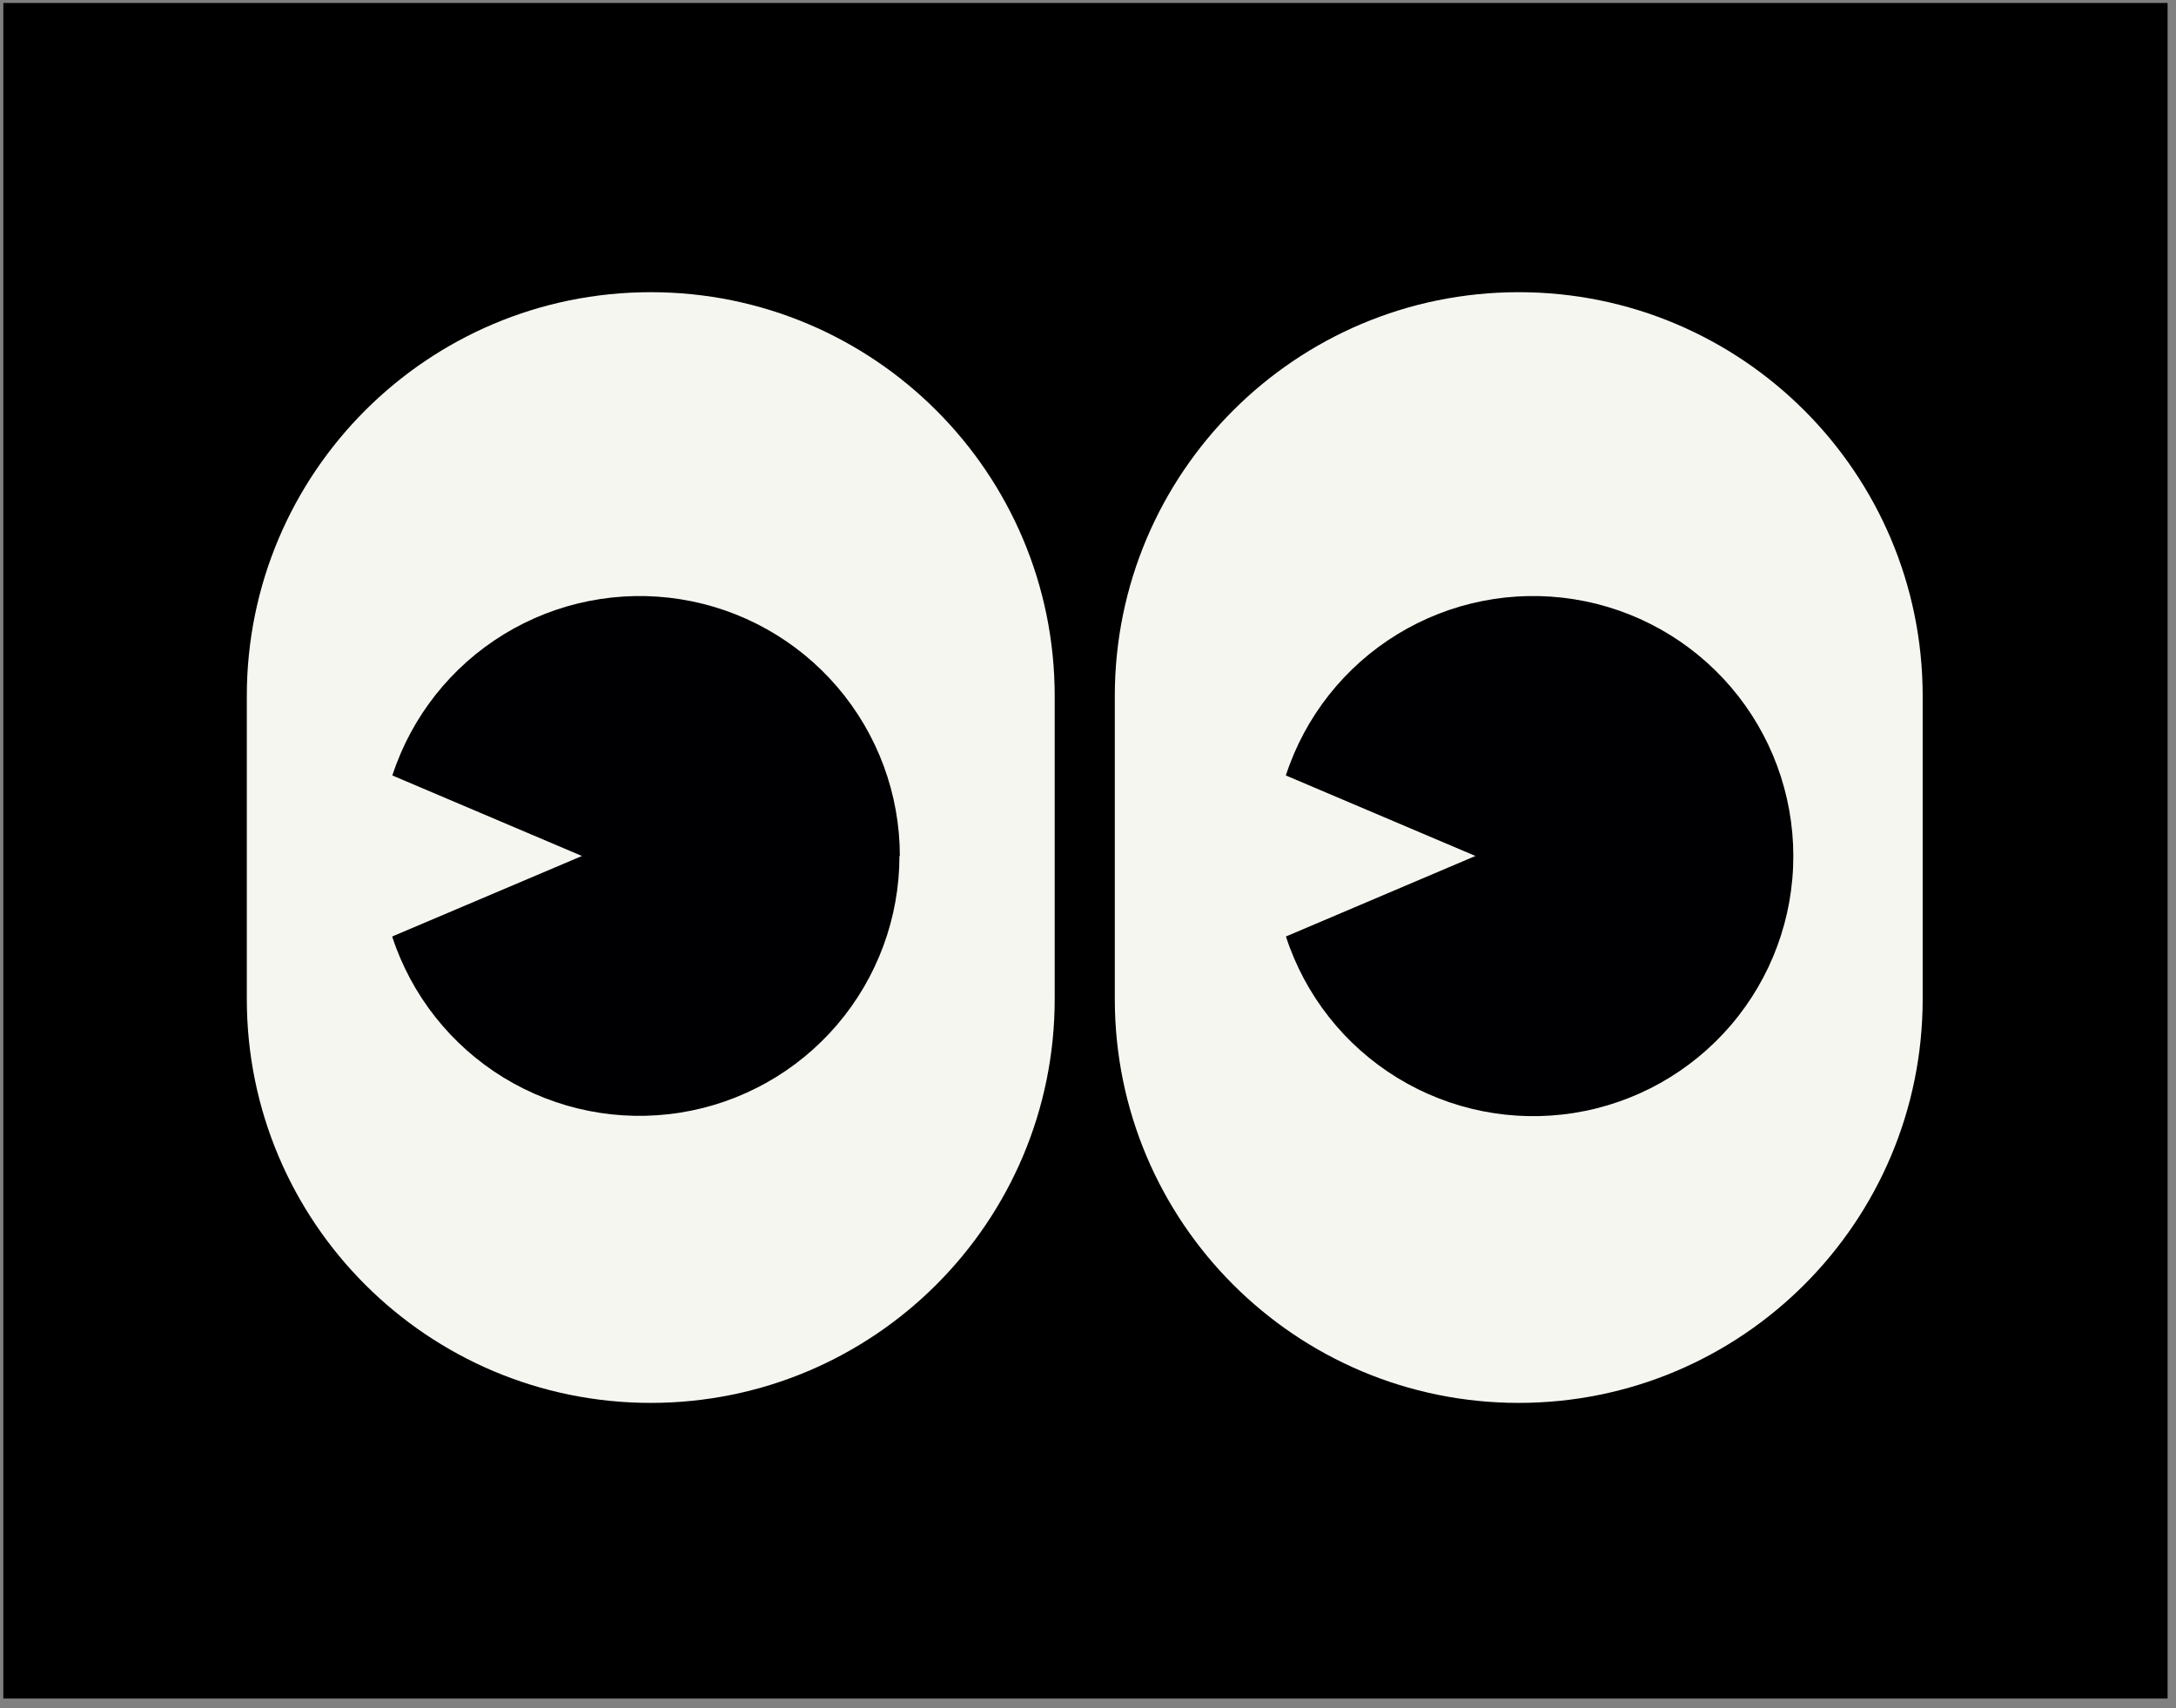 <svg id="eIKJ5cNnPHt1" xmlns="http://www.w3.org/2000/svg" xmlns:xlink="http://www.w3.org/1999/xlink" viewBox="0 0 186 146" shape-rendering="geometricPrecision" text-rendering="geometricPrecision">
<rect x="0" y="0" width="186" height="146" fill="#808080" stroke="none"/>
<style><![CDATA[
#eIKJ5cNnPHt4_ts {animation: eIKJ5cNnPHt4_ts__ts 6600ms linear infinite normal forwards}@keyframes eIKJ5cNnPHt4_ts__ts { 0% {transform: translate(55.625px,72.434px) scale(1,1)} 30.303% {transform: translate(55.625px,72.434px) scale(1,1);animation-timing-function: cubic-bezier(0.42,0,0.58,1)} 34.848% {transform: translate(55.625px,72.434px) scale(1,0.015);animation-timing-function: cubic-bezier(0.42,0,0.58,1)} 39.394% {transform: translate(55.625px,72.434px) scale(1,1)} 100% {transform: translate(55.625px,72.434px) scale(1,1)}} #eIKJ5cNnPHt5_to {animation: eIKJ5cNnPHt5_to__to 6600ms linear infinite normal forwards}@keyframes eIKJ5cNnPHt5_to__to { 0% {transform: translate(55.219px,73.152px);animation-timing-function: cubic-bezier(0.42,0,0.58,1)} 4.545% {transform: translate(44.738px,73.152px)} 45.455% {transform: translate(44.738px,73.152px);animation-timing-function: cubic-bezier(0.42,0,0.58,1)} 54.545% {transform: translate(66.275px,73.152px)} 95.455% {transform: translate(66.275px,73.152px);animation-timing-function: cubic-bezier(0.42,0,0.58,1)} 100% {transform: translate(55.219px,73.152px)}} #eIKJ5cNnPHt8_ts {animation: eIKJ5cNnPHt8_ts__ts 6600ms linear infinite normal forwards}@keyframes eIKJ5cNnPHt8_ts__ts { 0% {transform: translate(129.819px,72.434px) scale(1,1)} 30.303% {transform: translate(129.819px,72.434px) scale(1,1)} 34.848% {transform: translate(129.819px,72.434px) scale(1,0.015)} 39.394% {transform: translate(129.819px,72.434px) scale(1,1)} 100% {transform: translate(129.819px,72.434px) scale(1,1)}} #eIKJ5cNnPHt9_to {animation: eIKJ5cNnPHt9_to__to 6600ms linear infinite normal forwards}@keyframes eIKJ5cNnPHt9_to__to { 0% {transform: translate(131.6px,73.165px);animation-timing-function: cubic-bezier(0.42,0,0.58,1)} 4.545% {transform: translate(121.12px,73.165px)} 45.455% {transform: translate(121.12px,73.165px);animation-timing-function: cubic-bezier(0.42,0,0.58,1)} 54.545% {transform: translate(140.656px,73.165px)} 95.455% {transform: translate(142.656px,73.165px);animation-timing-function: cubic-bezier(0.42,0,0.58,1)} 100% {transform: translate(131.6px,73.165px)}}
]]></style>
<path d="M185.281,0.255h-184.996v144.91h184.996v-144.91Z"/><g><g id="eIKJ5cNnPHt4_ts" transform="translate(55.625,72.434) scale(1,1)"><path d="M90.153,59.488c0-19.063-15.459-34.516-34.528-34.516-19.069,0-34.528,15.453-34.528,34.516v25.892c0,19.062,15.459,34.517,34.528,34.517c19.069,0,34.528-15.454,34.528-34.517v-25.892Z" transform="translate(-55.625,-72.434)" fill="#f6f6f1"/></g><g id="eIKJ5cNnPHt5_to" transform="translate(55.219,73.152)"><path d="M76.884,73.155c-.002,5.288-1.891,10.401-5.326,14.422-3.436,4.021-8.193,6.685-13.418,7.514s-10.574-.231-15.086-2.99-7.893-7.037-9.534-12.063l16.223-6.882-16.206-6.882c1.641-5.029,5.022-9.308,9.536-12.068c4.514-2.761,9.865-3.821,15.092-2.992c5.227.829,9.986,3.494,13.423,7.516c3.437,4.022,5.327,9.137,5.329,14.427h-.033Z" transform="translate(-55.219,-73.152)" fill="#000002"/></g></g><g transform="translate(0 0)"><g id="eIKJ5cNnPHt8_ts" transform="translate(129.819,72.434) scale(1,1)"><path d="M164.346,59.488c0-19.063-15.458-34.516-34.527-34.516s-34.528,15.453-34.528,34.516v25.892c0,19.062,15.459,34.517,34.528,34.517s34.527-15.454,34.527-34.517v-25.892Z" transform="translate(-129.819,-72.434)" fill="#f6f6f1"/></g><g id="eIKJ5cNnPHt9_to" transform="translate(131.6,73.165)"><path d="M153.29,73.155c.004,5.292-1.881,10.412-5.318,14.438-3.436,4.026-8.197,6.694-13.426,7.524s-10.583-.233-15.098-2.998-7.894-7.049-9.53-12.082l16.198-6.882-16.206-6.882c1.641-5.029,5.022-9.308,9.536-12.068c4.514-2.761,9.865-3.821,15.092-2.992s9.986,3.494,13.423,7.516s5.327,9.137,5.329,14.427Z" transform="translate(-131.6,-73.165)" fill="#000002"/></g></g></svg>
